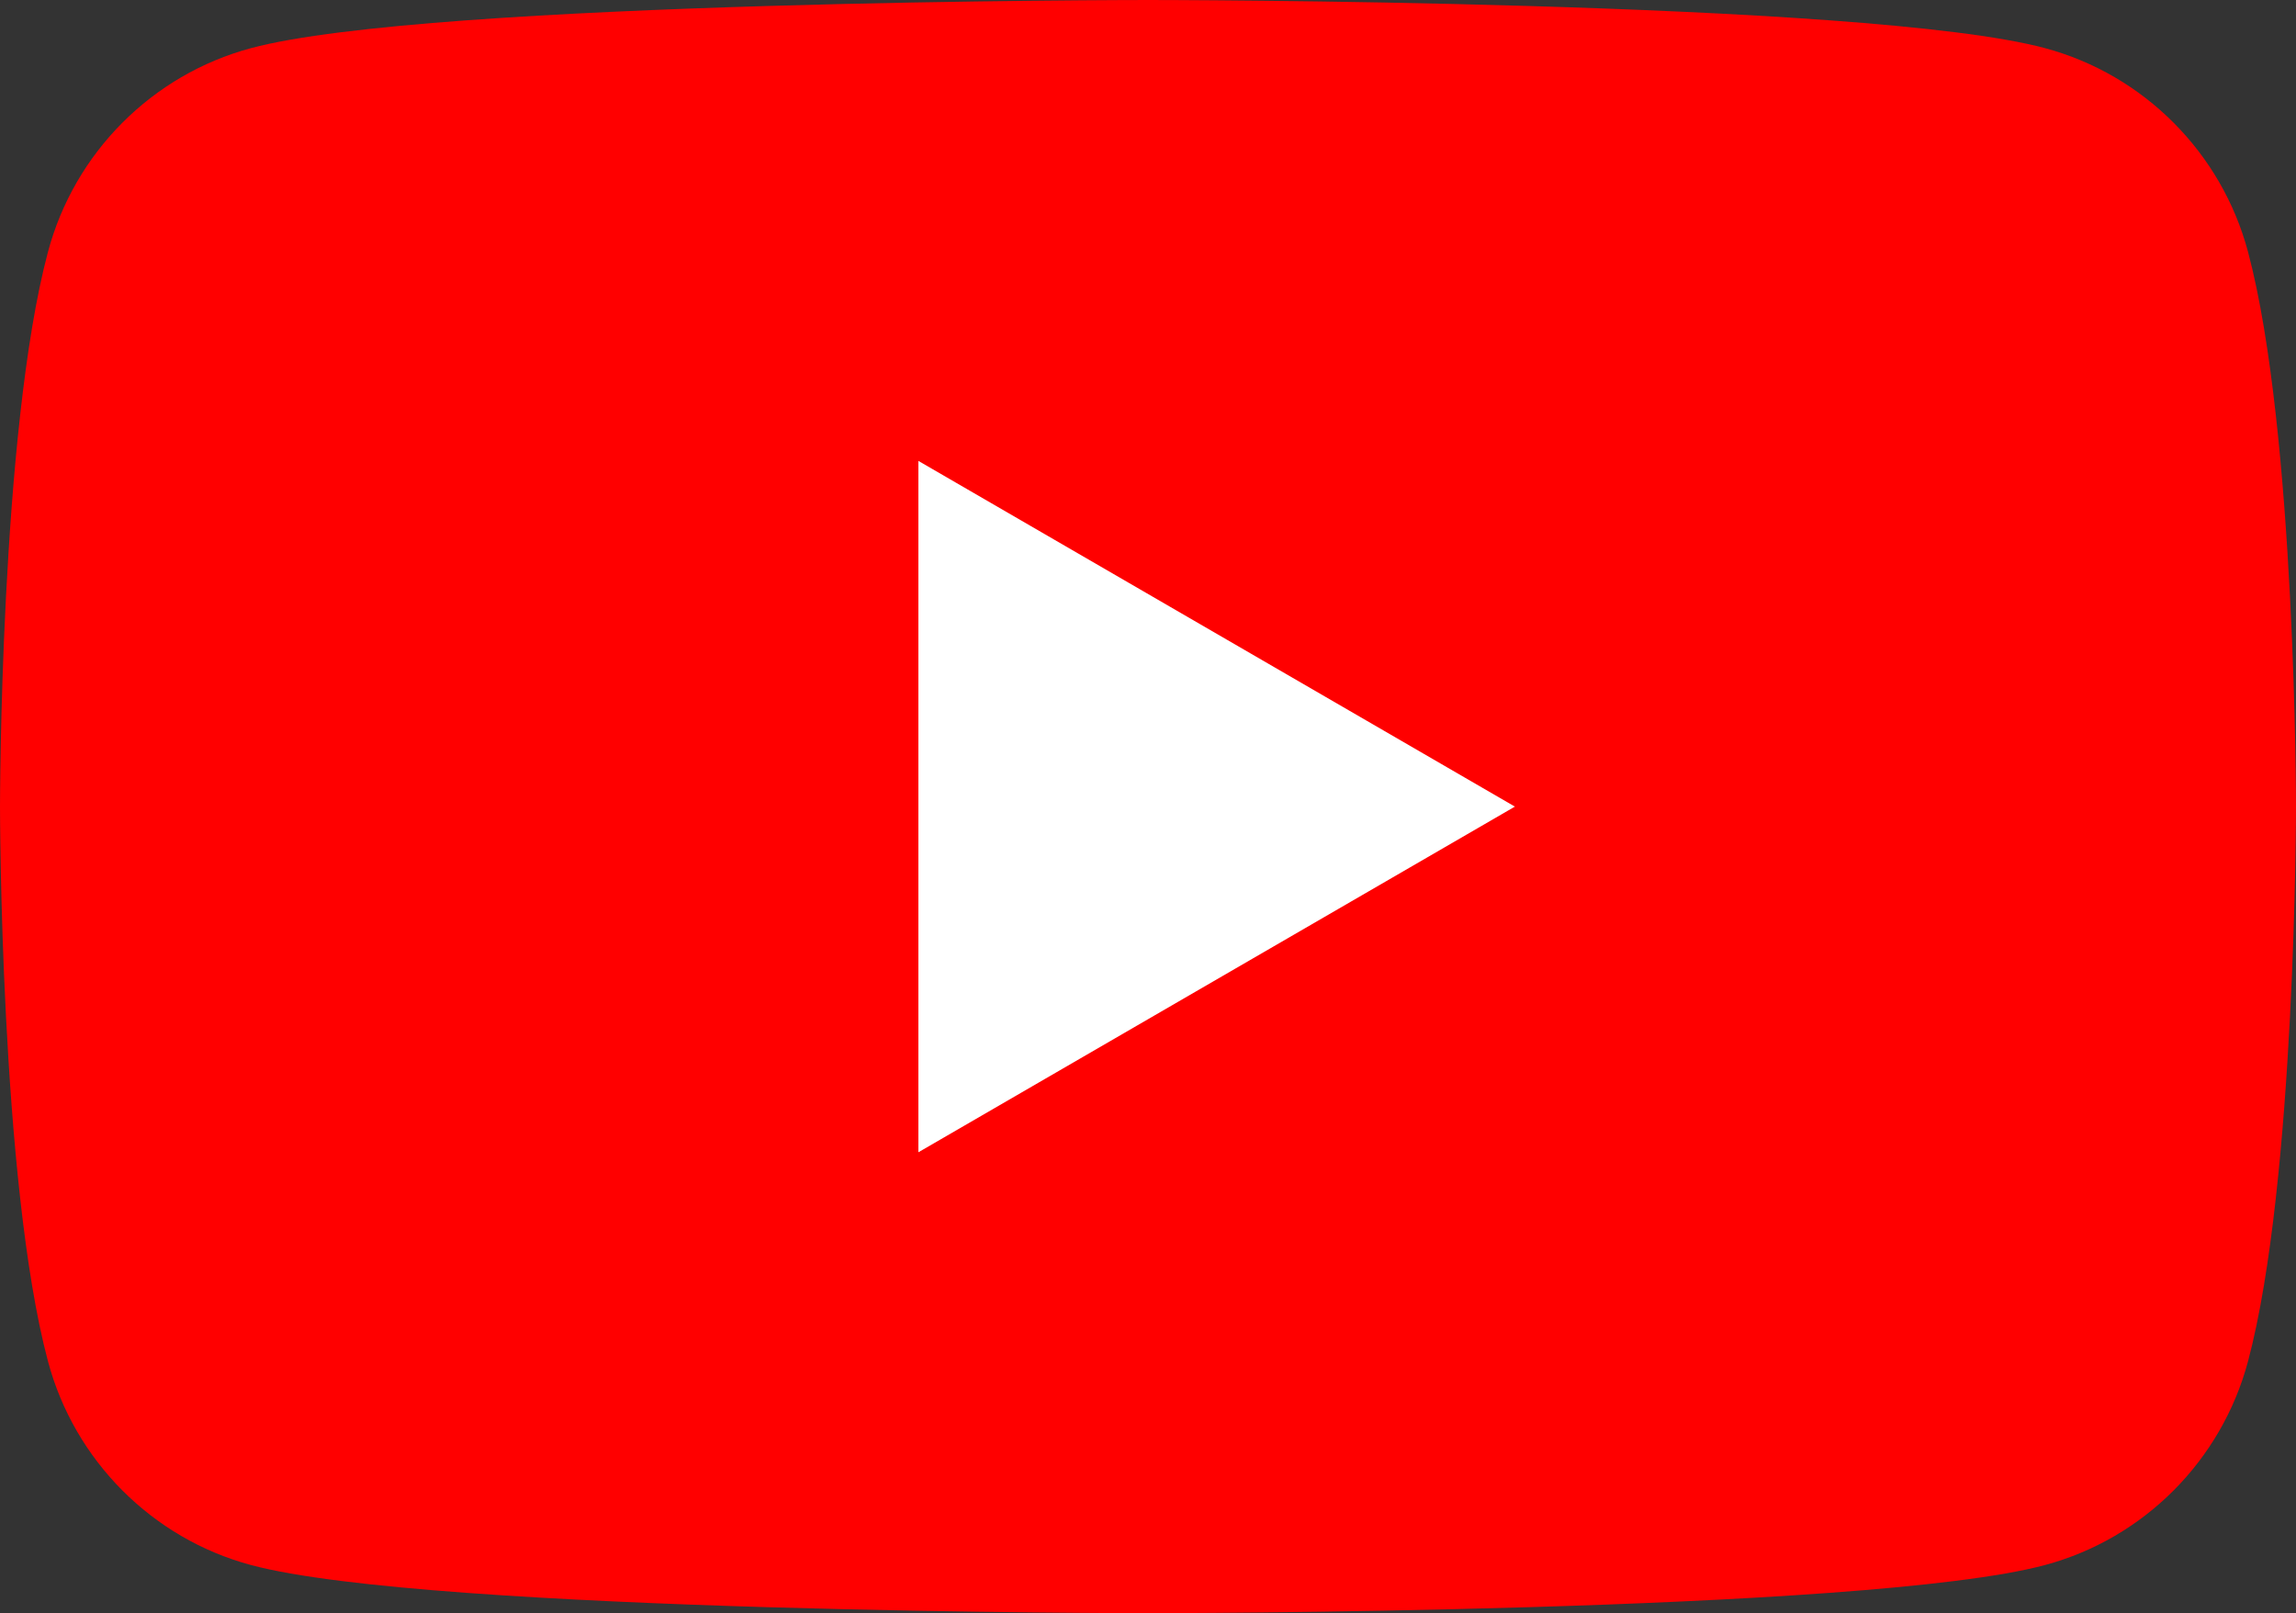 <?xml version="1.0" encoding="UTF-8"?>
<svg id="_レイヤー_1" data-name="レイヤー 1" xmlns="http://www.w3.org/2000/svg" width="121" height="85" viewBox="0 0 121 85">
  <rect x="0" y="0" width="121" height="85" fill="#333333" stroke="none"/>
  <path d="M118.472,13.273c-1.392-5.224-5.492-9.339-10.698-10.736C98.338,0,60.5,0,60.5,0c0,0-37.838,0-47.274,2.537C8.02,3.934,3.92,8.048,2.528,13.273,0,22.742,0,42.5,0,42.5c0,0,0,19.758,2.528,29.227,1.392,5.224,5.492,9.339,10.698,10.736,9.436,2.537,47.274,2.537,47.274,2.537,0,0,37.838,0,47.274-2.537,5.206-1.397,9.306-5.511,10.698-10.736,2.528-9.47,2.528-29.227,2.528-29.227,0,0,0-19.758-2.528-29.227Z" fill="red"/>
  <polygon points="48.4 60.714 79.835 42.501 48.4 24.286 48.4 60.714" fill="#fff"/>
</svg>